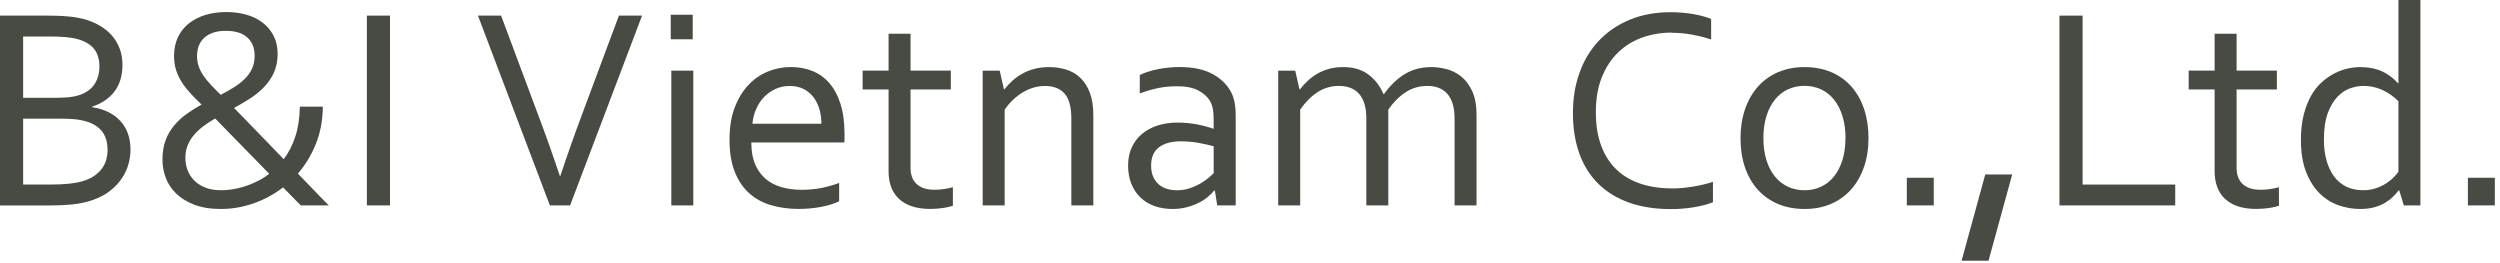 <?xml version="1.0" encoding="UTF-8"?><svg id="uuid-6e814229-6649-40dd-9143-8703ee03b1d7" xmlns="http://www.w3.org/2000/svg" viewBox="0 0 604.03 63.61"><defs><style>.uuid-c2e96e72-425a-42b6-930b-1e7e3f81ae56{fill:#484b44;}</style></defs><path class="uuid-c2e96e72-425a-42b6-930b-1e7e3f81ae56" d="m22.28,25.91c1.42.21,2.69.58,3.82,1.13,1.13.55,2.1,1.25,2.91,2.11.81.86,1.43,1.87,1.87,3.05s.65,2.52.65,4.03c0,1.07-.16,2.2-.48,3.38-.32,1.18-.84,2.32-1.58,3.43-.73,1.11-1.69,2.13-2.88,3.07s-2.66,1.7-4.42,2.3c-1.36.46-2.86.78-4.51.96-1.65.18-3.63.27-5.93.27H0V3.77h11.32c1.04,0,1.98.02,2.83.05.85.03,1.63.09,2.34.15s1.37.15,1.98.26c.61.1,1.19.22,1.73.36,1.42.39,2.72.92,3.88,1.59,1.16.67,2.15,1.48,2.97,2.42.81.94,1.44,2,1.88,3.19s.66,2.48.66,3.87c0,1.12-.13,2.19-.39,3.22-.26,1.03-.69,1.98-1.27,2.84-.58.87-1.34,1.65-2.26,2.33-.92.69-2.05,1.26-3.38,1.71v.14Zm-8.19-2.3c1.1,0,2.05-.05,2.84-.15.8-.1,1.52-.26,2.16-.46,1.71-.57,2.97-1.46,3.75-2.67.79-1.21,1.18-2.64,1.18-4.28s-.41-3.07-1.23-4.15-2.11-1.87-3.87-2.4c-.87-.25-1.87-.43-3.02-.53-1.14-.1-2.49-.15-4.04-.15h-6.27v14.81h8.5Zm-8.5,5.04v15.94h6.75c1.6,0,3.08-.07,4.46-.22,1.37-.15,2.54-.38,3.5-.7,1.05-.34,1.94-.78,2.67-1.32s1.32-1.13,1.77-1.78c.44-.65.76-1.34.96-2.07.19-.73.29-1.47.29-2.23,0-.87-.1-1.68-.31-2.45-.21-.76-.54-1.45-1.01-2.06-.47-.6-1.09-1.14-1.85-1.59-.77-.46-1.72-.81-2.86-1.06-.69-.16-1.47-.27-2.35-.34-.88-.07-1.97-.1-3.27-.1H5.59Z"/><path class="uuid-c2e96e72-425a-42b6-930b-1e7e3f81ae56" d="m78.01,25.78c-.05,3.31-.61,6.32-1.7,9.01-1.09,2.7-2.53,5.08-4.34,7.16.98,1.01,1.91,1.95,2.76,2.84.86.89,1.62,1.68,2.28,2.37s1.21,1.24,1.63,1.66c.42.42.69.69.81.81h-6.76c-.09-.09-.53-.53-1.32-1.32-.79-.79-1.78-1.8-2.97-3.03-2.22,1.69-4.61,2.98-7.18,3.87-2.56.89-5.16,1.34-7.79,1.34s-4.68-.34-6.47-1.03-3.27-1.59-4.41-2.71c-1.15-1.12-1.98-2.39-2.51-3.82-.53-1.43-.79-2.88-.79-4.37,0-1.78.26-3.35.77-4.7.51-1.35,1.21-2.54,2.09-3.58.88-1.04,1.89-1.97,3.03-2.78,1.14-.81,2.33-1.56,3.56-2.24-.91-.87-1.78-1.74-2.59-2.61s-1.52-1.77-2.13-2.71-1.08-1.92-1.42-2.96-.51-2.18-.51-3.41c0-1.69.3-3.19.91-4.51.61-1.31,1.47-2.43,2.59-3.34s2.46-1.61,4.01-2.09,3.28-.72,5.18-.72c1.74,0,3.35.22,4.85.65,1.5.43,2.8,1.08,3.91,1.94,1.11.86,1.98,1.91,2.62,3.17s.96,2.71.96,4.35-.3,3.22-.89,4.51-1.38,2.45-2.37,3.48-2.1,1.95-3.36,2.76-2.56,1.58-3.91,2.31c.75.78,1.6,1.65,2.55,2.62.95.97,1.94,1.99,2.98,3.07s2.11,2.18,3.21,3.31c1.1,1.13,2.18,2.26,3.26,3.38,1.17-1.53,2.1-3.34,2.79-5.42s1.07-4.5,1.11-7.27h5.55Zm-24.61,20.19c.85,0,1.75-.07,2.72-.22.97-.15,1.96-.38,2.97-.7s2.02-.73,3.03-1.23c1.02-.5,1.99-1.11,2.93-1.82-1.1-1.12-2.23-2.29-3.41-3.5-1.18-1.21-2.34-2.4-3.5-3.58-1.15-1.18-2.26-2.3-3.31-3.38s-2-2.05-2.84-2.91c-1.01.57-1.94,1.18-2.81,1.83-.87.65-1.63,1.35-2.28,2.11-.65.75-1.17,1.59-1.54,2.5-.38.91-.57,1.94-.57,3.08,0,1.01.17,1.98.51,2.91s.87,1.77,1.58,2.5,1.6,1.31,2.69,1.75c1.08.43,2.36.65,3.82.65Zm-5.79-32.39c0,.85.13,1.65.38,2.4s.62,1.5,1.11,2.23c.49.73,1.09,1.47,1.8,2.23s1.52,1.58,2.43,2.47c1.1-.57,2.14-1.17,3.14-1.78.99-.62,1.87-1.29,2.62-2.02s1.35-1.55,1.78-2.47.65-1.95.65-3.12c0-1.07-.17-1.99-.51-2.74s-.82-1.38-1.44-1.89-1.35-.87-2.21-1.1c-.86-.23-1.8-.34-2.83-.34-2.15,0-3.84.53-5.07,1.58s-1.85,2.57-1.85,4.56Z"/><path class="uuid-c2e96e72-425a-42b6-930b-1e7e3f81ae56" d="m88.64,49.63V3.77h5.59v45.86h-5.59Z"/><path class="uuid-c2e96e72-425a-42b6-930b-1e7e3f81ae56" d="m135.39,42.5c1.66-5,3.44-10.05,5.35-15.15l8.8-23.58h5.59l-17.39,45.86h-4.88L115.48,3.77h5.59l8.8,23.58c1.93,5.1,3.73,10.15,5.39,15.15h.14Z"/><path class="uuid-c2e96e72-425a-42b6-930b-1e7e3f81ae56" d="m162.06,9.49V3.56h5.31v5.93h-5.31Zm.14,40.14V17.07h5.31v32.56h-5.31Z"/><path class="uuid-c2e96e72-425a-42b6-930b-1e7e3f81ae56" d="m193.59,45.86c1.76,0,3.36-.14,4.82-.43,1.45-.29,2.9-.69,4.34-1.22v4.42c-1.17.57-2.61,1.02-4.32,1.35s-3.55.5-5.52.5c-2.33,0-4.52-.3-6.56-.89-2.05-.59-3.82-1.55-5.31-2.88-1.5-1.33-2.67-3.06-3.51-5.19s-1.27-4.71-1.27-7.73.41-5.55,1.23-7.73c.82-2.18,1.91-4,3.28-5.47s2.94-2.56,4.72-3.29c1.78-.73,3.64-1.1,5.57-1.1,1.82,0,3.53.3,5.11.91s2.96,1.56,4.12,2.86c1.16,1.3,2.08,2.98,2.75,5.04s1.01,4.52,1.01,7.4v.7c0,.19-.01.63-.03,1.32h-22.49c0,2.08.31,3.85.94,5.3s1.49,2.63,2.57,3.53c1.08.9,2.36,1.56,3.82,1.97s3.04.62,4.73.62Zm-2.8-25.09c-1.23,0-2.37.24-3.42.72-1.05.48-1.97,1.13-2.76,1.95-.79.82-1.42,1.79-1.91,2.9-.49,1.11-.79,2.29-.9,3.55h16.66c0-1.28-.17-2.47-.5-3.58s-.83-2.07-1.47-2.9c-.65-.82-1.45-1.47-2.39-1.94-.95-.47-2.05-.7-3.3-.7Z"/><path class="uuid-c2e96e72-425a-42b6-930b-1e7e3f81ae56" d="m230.23,49.7c-.46.18-1.15.35-2.09.51s-2.06.25-3.36.27c-1.71,0-3.2-.21-4.46-.63-1.26-.42-2.3-1.03-3.14-1.82-.83-.79-1.46-1.74-1.87-2.86s-.62-2.37-.62-3.74v-19.81h-6.27v-4.56h6.27v-8.91h5.31v8.91h9.73v4.56h-9.73v18.99c0,.75.11,1.45.33,2.09s.56,1.19,1.03,1.66c.47.47,1.07.83,1.8,1.1.73.26,1.61.39,2.64.39.71,0,1.46-.06,2.25-.17.79-.11,1.51-.26,2.18-.45v4.46Z"/><path class="uuid-c2e96e72-425a-42b6-930b-1e7e3f81ae56" d="m242.57,21.59h.1c.59-.75,1.25-1.46,1.97-2.11.72-.65,1.53-1.22,2.42-1.71.89-.49,1.87-.87,2.93-1.15,1.06-.27,2.22-.41,3.48-.41,1.49,0,2.88.21,4.18.62s2.43,1.07,3.39,1.99,1.72,2.11,2.28,3.58c.56,1.47.84,3.28.84,5.43v21.8h-5.31v-20.94c0-2.81-.54-4.83-1.63-6.07-1.09-1.23-2.67-1.85-4.75-1.85-1.83,0-3.6.51-5.31,1.52-1.71,1.02-3.19,2.42-4.42,4.2v23.14h-5.31V17.07h4.11l1.03,4.52Z"/><path class="uuid-c2e96e72-425a-42b6-930b-1e7e3f81ae56" d="m293.51,46.03h-.14c-.43.55-.98,1.09-1.65,1.63-.66.54-1.43,1.02-2.3,1.44-.87.42-1.82.76-2.84,1.01s-2.13.38-3.29.38c-1.58,0-3.02-.23-4.34-.7-1.31-.47-2.45-1.15-3.39-2.06-.95-.9-1.68-2-2.21-3.31s-.79-2.78-.79-4.42.29-3.07.87-4.35c.58-1.28,1.4-2.37,2.45-3.26s2.31-1.58,3.79-2.06c1.47-.48,3.1-.72,4.88-.72,1.69.02,3.26.17,4.7.45s2.72.62,3.84,1.03h.14v-2.26c0-.89-.06-1.68-.17-2.37s-.31-1.29-.58-1.82c-.59-1.1-1.54-2.01-2.84-2.72-1.3-.72-3.06-1.08-5.28-1.08-1.65,0-3.19.15-4.64.46-1.45.31-2.9.74-4.34,1.28v-4.46c.55-.27,1.19-.53,1.94-.77.74-.24,1.52-.44,2.35-.62.82-.17,1.69-.3,2.61-.39s1.83-.14,2.74-.14c3.29,0,5.98.58,8.07,1.75,2.09,1.17,3.59,2.71,4.51,4.63.34.73.59,1.54.74,2.42s.22,1.84.22,2.9v21.73h-4.46l-.58-3.6Zm-.27-10.69c-.98-.27-2.14-.54-3.48-.79s-2.82-.39-4.44-.41c-2.25,0-4.01.48-5.29,1.44-1.27.96-1.91,2.43-1.91,4.42,0,1.01.16,1.89.48,2.64s.76,1.38,1.31,1.87c.56.49,1.22.86,1.98,1.1.76.24,1.58.36,2.44.36,1.14,0,2.2-.17,3.17-.5.98-.33,1.85-.73,2.61-1.18.76-.46,1.41-.91,1.95-1.37.53-.46.93-.81,1.18-1.06v-6.51Z"/><path class="uuid-c2e96e72-425a-42b6-930b-1e7e3f81ae56" d="m335.43,49.63h-5.31v-20.94c0-1.42-.15-2.62-.46-3.62-.31-.99-.75-1.81-1.34-2.45-.58-.64-1.28-1.11-2.09-1.41-.81-.3-1.72-.45-2.73-.45-1.9,0-3.62.51-5.18,1.52-1.55,1.02-2.95,2.42-4.18,4.2v23.14h-5.31V17.07h4.11l1.03,4.52h.1c.59-.75,1.24-1.46,1.94-2.11.7-.65,1.47-1.22,2.33-1.71.86-.49,1.8-.87,2.83-1.15s2.15-.41,3.36-.41c2.42,0,4.43.58,6.03,1.75s2.83,2.75,3.7,4.76h.14c1.44-2.03,3.09-3.63,4.94-4.78,1.85-1.15,4.02-1.73,6.49-1.73,1.14,0,2.36.16,3.64.48,1.28.32,2.46.91,3.54,1.76,1.08.86,1.97,2.04,2.68,3.55.71,1.51,1.06,3.45,1.06,5.83v21.8h-5.31v-20.94c0-1.42-.15-2.62-.46-3.62-.31-.99-.75-1.81-1.34-2.45-.58-.64-1.28-1.11-2.09-1.41-.81-.3-1.72-.45-2.73-.45-1.9,0-3.63.51-5.19,1.52-1.57,1.02-2.96,2.42-4.2,4.2v23.14Z"/><path class="uuid-c2e96e72-425a-42b6-930b-1e7e3f81ae56" d="m403.9,7.88c-2.57,0-4.97.41-7.2,1.22s-4.17,2.02-5.81,3.63c-1.64,1.61-2.94,3.61-3.89,6-.95,2.39-1.42,5.17-1.42,8.35s.44,5.89,1.32,8.21,2.13,4.24,3.75,5.76c1.62,1.52,3.57,2.64,5.85,3.38s4.82,1.1,7.62,1.1c.76,0,1.57-.04,2.43-.12.86-.08,1.72-.19,2.59-.34.87-.15,1.71-.32,2.53-.51s1.56-.41,2.2-.63v4.94c-1.35.53-2.91.93-4.7,1.22s-3.61.43-5.48.43c-3.82,0-7.2-.53-10.15-1.59-2.95-1.06-5.42-2.59-7.42-4.58-2-1.99-3.51-4.42-4.54-7.28-1.03-2.87-1.54-6.12-1.54-9.75s.54-6.84,1.63-9.84c1.08-2.99,2.65-5.56,4.7-7.71s4.52-3.82,7.44-5.02c2.91-1.2,6.19-1.8,9.82-1.8.96,0,1.91.04,2.84.12.94.08,1.83.19,2.69.34.86.15,1.65.33,2.38.53s1.36.42,1.89.65v4.94c-1.39-.46-2.9-.84-4.55-1.15-1.64-.31-3.3-.46-4.96-.46Z"/><path class="uuid-c2e96e72-425a-42b6-930b-1e7e3f81ae56" d="m451.45,33.39c0,2.56-.37,4.89-1.1,6.99s-1.76,3.9-3.1,5.4c-1.34,1.5-2.95,2.66-4.85,3.48s-4.02,1.23-6.38,1.23-4.59-.41-6.49-1.23c-1.91-.82-3.53-1.98-4.87-3.48-1.34-1.5-2.36-3.3-3.07-5.4s-1.06-4.43-1.06-6.99.37-4.92,1.1-7.03,1.76-3.91,3.1-5.42c1.34-1.51,2.96-2.67,4.87-3.5,1.91-.82,4.04-1.23,6.39-1.23s4.56.41,6.48,1.23,3.54,1.99,4.87,3.5,2.34,3.31,3.05,5.42,1.06,4.44,1.06,7.03Zm-5.55,0c0-2.01-.25-3.8-.74-5.36-.49-1.57-1.18-2.89-2.06-3.98-.88-1.09-1.93-1.91-3.14-2.47s-2.54-.84-3.98-.84-2.76.28-3.98.84-2.26,1.38-3.14,2.47-1.57,2.41-2.06,3.98-.74,3.35-.74,5.36.25,3.77.74,5.33,1.18,2.88,2.07,3.96,1.94,1.89,3.15,2.45c1.21.56,2.54.84,3.98.84s2.76-.28,3.96-.84c1.2-.56,2.24-1.38,3.12-2.45.88-1.07,1.56-2.39,2.06-3.96.49-1.57.74-3.34.74-5.33Z"/><path class="uuid-c2e96e72-425a-42b6-930b-1e7e3f81ae56" d="m460.71,49.63v-6.68h6.51v6.68h-6.51Z"/><path class="uuid-c2e96e72-425a-42b6-930b-1e7e3f81ae56" d="m479.66,42.16h6.51l-5.72,20.84h-6.51l5.72-20.84Z"/><path class="uuid-c2e96e72-425a-42b6-930b-1e7e3f81ae56" d="m503.18,3.77v40.82h22.38v5.04h-27.97V3.77h5.59Z"/><path class="uuid-c2e96e72-425a-42b6-930b-1e7e3f81ae56" d="m550.62,49.7c-.46.18-1.15.35-2.09.51s-2.06.25-3.36.27c-1.71,0-3.2-.21-4.46-.63-1.26-.42-2.3-1.03-3.14-1.82-.83-.79-1.46-1.74-1.87-2.86s-.62-2.37-.62-3.74v-19.81h-6.27v-4.56h6.27v-8.91h5.31v8.91h9.73v4.56h-9.73v18.99c0,.75.11,1.45.33,2.09.22.64.56,1.19,1.03,1.66s1.07.83,1.8,1.1c.73.26,1.61.39,2.64.39.71,0,1.46-.06,2.25-.17.79-.11,1.51-.26,2.18-.45v4.46Z"/><path class="uuid-c2e96e72-425a-42b6-930b-1e7e3f81ae56" d="m555.93,33.76c0-2.26.22-4.27.67-6.02.45-1.75,1.03-3.27,1.77-4.58s1.59-2.39,2.57-3.27c.98-.88,2-1.59,3.05-2.14s2.12-.94,3.21-1.18c1.08-.24,2.11-.36,3.07-.36,1.99,0,3.71.33,5.18.99s2.78,1.63,3.94,2.91h.1V0h5.31v49.63h-4.01l-1.1-3.63h-.14c-.41.53-.89,1.06-1.44,1.59-.55.54-1.19,1.02-1.94,1.46-.74.43-1.6.78-2.57,1.05-.97.26-2.1.39-3.38.39-1.78,0-3.53-.3-5.24-.91-1.72-.6-3.24-1.58-4.58-2.91s-2.42-3.06-3.24-5.18c-.82-2.11-1.23-4.69-1.23-7.73Zm5.55-.07c0,1.87.21,3.57.64,5.09.42,1.52,1.03,2.81,1.83,3.87.8,1.06,1.78,1.88,2.95,2.45,1.16.57,2.5.86,4.01.86,1.12,0,2.14-.15,3.05-.45s1.73-.67,2.45-1.13c.72-.46,1.34-.94,1.85-1.46.51-.51.92-.99,1.22-1.42v-17.04c-1.1-1.12-2.37-2.02-3.8-2.69-1.44-.67-2.99-1.01-4.66-1.01-1.01,0-2.06.19-3.17.57-1.11.38-2.14,1.06-3.08,2.04-.95.98-1.73,2.3-2.35,3.96s-.93,3.78-.93,6.36Z"/><path class="uuid-c2e96e72-425a-42b6-930b-1e7e3f81ae56" d="m596.27,49.63v-6.68h6.51v6.68h-6.51Z"/></svg>